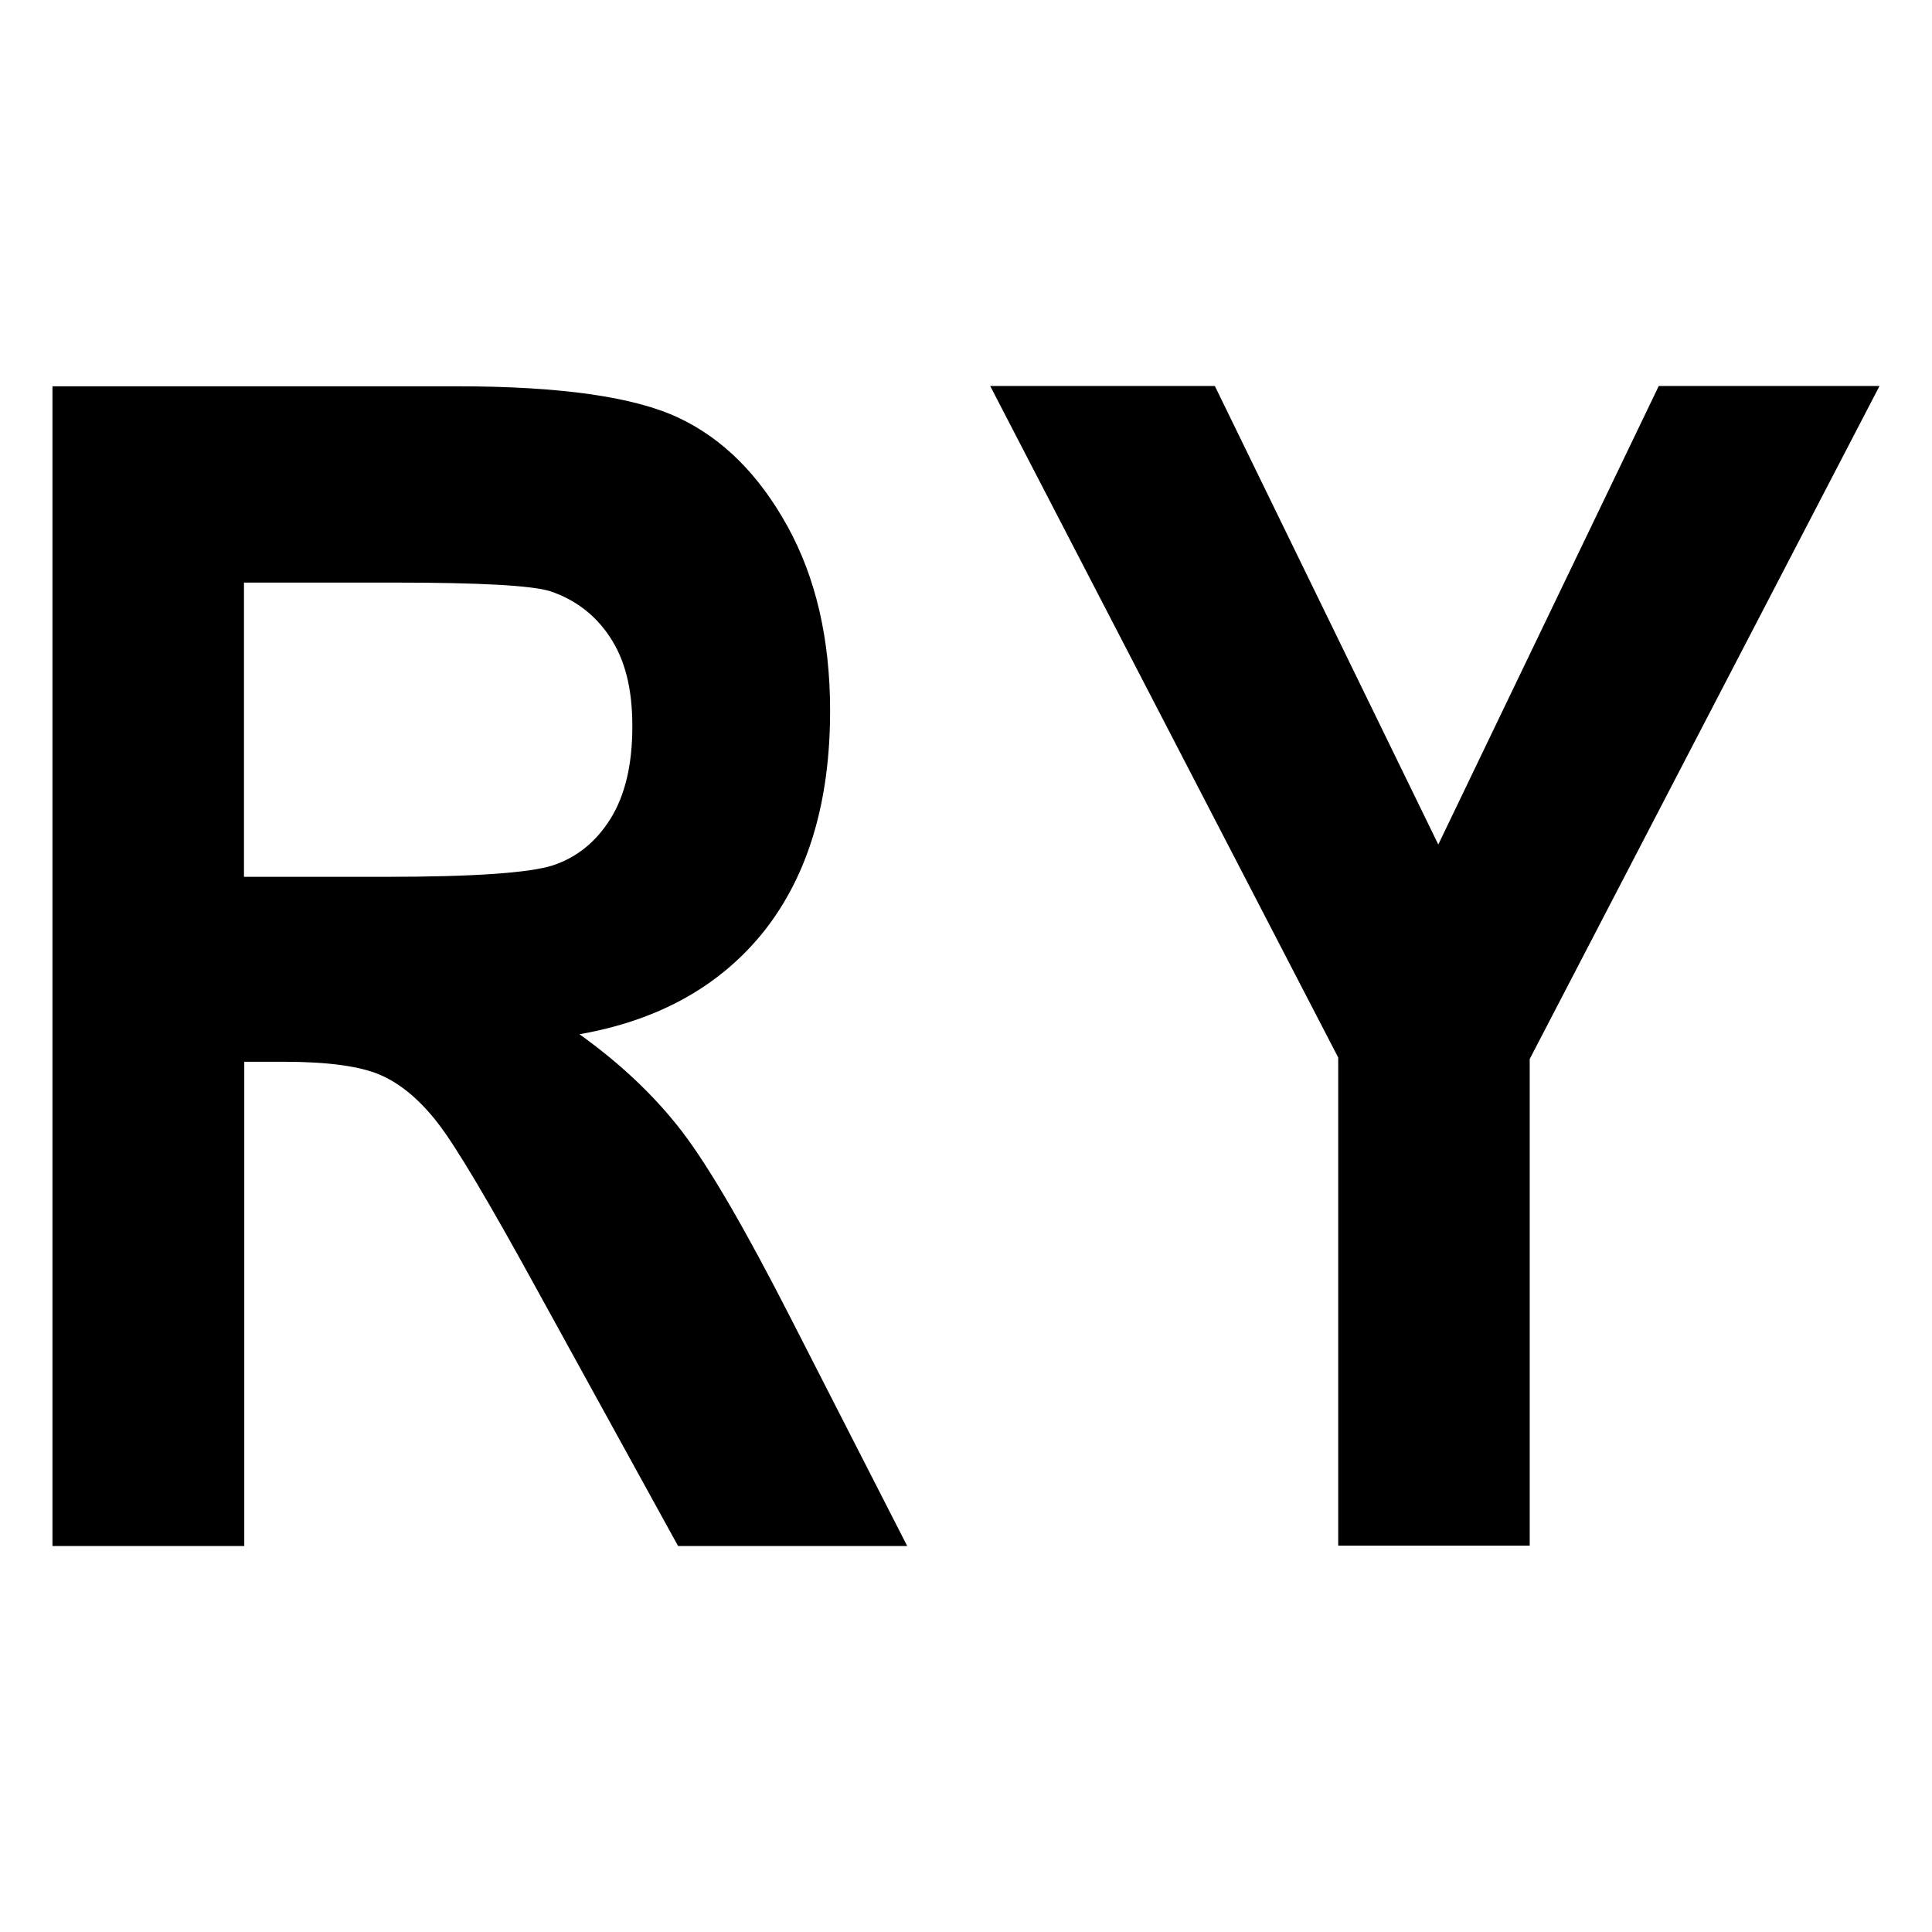 <?xml version="1.0" encoding="UTF-8"?> <svg xmlns="http://www.w3.org/2000/svg" id="Laag_1" data-name="Laag 1" viewBox="0 0 500 500"><defs><style> .cls-1 { fill: #000; stroke-width: 0px; } </style></defs><path class="cls-1" d="M13.58,400.1V99.97h104.6c26.75,0,45.85,2.71,57.37,8.12,11.52,5.41,20.87,14.77,28.22,28.06s11.06,29.22,11.06,47.78c0,23.5-5.64,42.37-16.85,56.75-11.29,14.3-27.29,23.35-48.01,26.98,10.67,7.65,19.48,16,26.44,25.05,6.96,9.05,16.47,25.36,28.45,48.86l29.92,58.53h-59.3l-35.95-65.33c-12.91-23.58-21.72-38.42-26.36-44.3-4.64-5.95-9.59-10.05-14.77-12.29s-13.53-3.4-24.97-3.4h-10.21v125.32s-49.63,0-49.63,0ZM63.14,226.92h36.88c22.5,0,36.88-1.01,42.99-2.94,6.11-2.01,11.13-5.95,14.92-11.98s5.72-13.99,5.72-23.97-1.93-17.24-5.72-23.04c-3.79-5.8-9.05-9.82-15.54-11.98-4.64-1.47-18.09-2.24-40.36-2.24h-38.89s0,76.15,0,76.15Z"></path><path class="cls-1" d="M346.33,400.1v-126.41l-90.07-173.8h58.14l57.83,118.67,57.06-118.67h57.13l-90.53,174.18v125.94h-49.56v.08Z"></path></svg> 